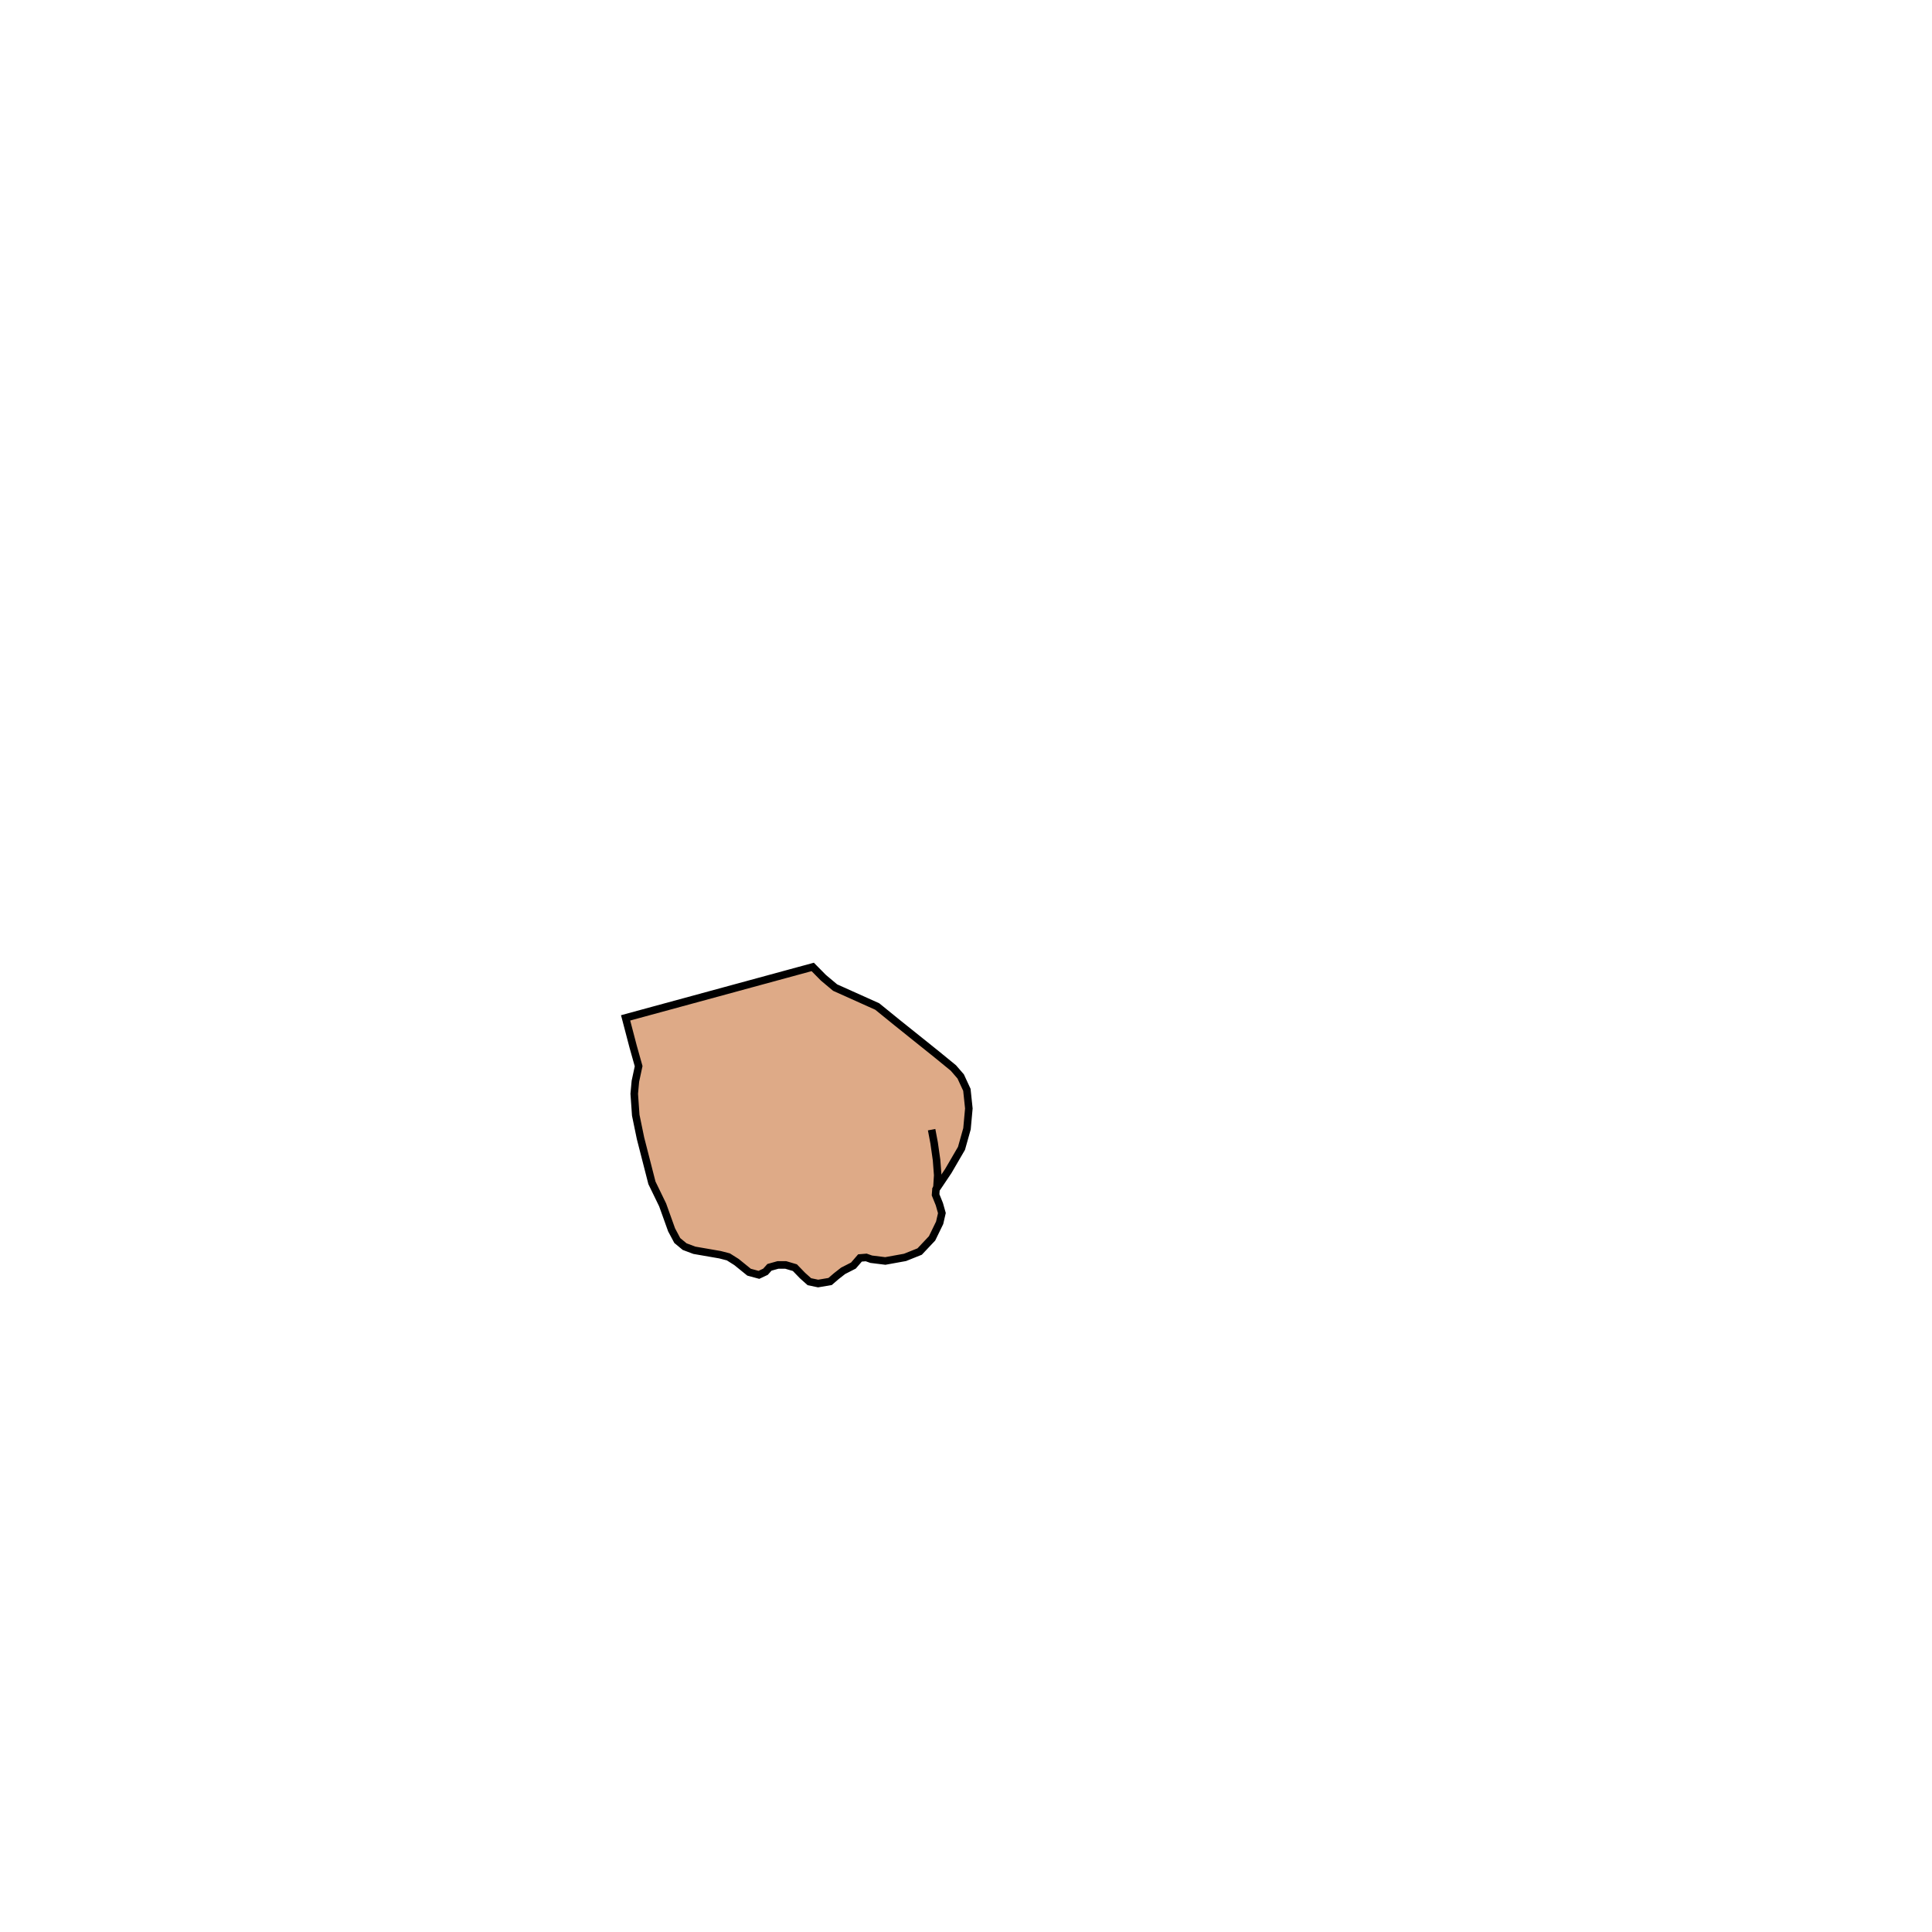 <?xml version="1.0" encoding="UTF-8" standalone="no"?>
<!-- Created with Inkscape (http://www.inkscape.org/) -->

<svg
   width="1024"
   height="1024"
   viewBox="0 0 270.933 270.933"
   version="1.1"
   id="svg1"
   xml:space="preserve"
   sodipodi:docname="Hand.svg"
   inkscape:version="1.3 (1:1.3+202307231459+0e150ed6c4)"
   xmlns:inkscape="http://www.inkscape.org/namespaces/inkscape"
   xmlns:sodipodi="http://sodipodi.sourceforge.net/DTD/sodipodi-0.dtd"
   xmlns="http://www.w3.org/2000/svg"
   xmlns:svg="http://www.w3.org/2000/svg"><sodipodi:namedview
     id="namedview1"
     pagecolor="#505050"
     bordercolor="#ffffff"
     borderopacity="1"
     inkscape:showpageshadow="0"
     inkscape:pageopacity="0"
     inkscape:pagecheckerboard="1"
     inkscape:deskcolor="#505050"
     inkscape:zoom="0.3984375"
     inkscape:cx="318.7451"
     inkscape:cy="765.4902"
     inkscape:window-width="1920"
     inkscape:window-height="1016"
     inkscape:window-x="0"
     inkscape:window-y="265"
     inkscape:window-maximized="1"
     inkscape:current-layer="svg1" /><defs
     id="defs1" /><g
     id="layer2"
     transform="matrix(0.532,0,0,0.532,63.407,-662.952)"><g
       id="g15"
       style="display:inline"
       transform="translate(15.761,849.076)"><path
         style="fill:#deaa87;fill-opacity:0.999;stroke:#000000;stroke-width:1.988;stroke-dasharray:none"
         d="m 79.286,651.956 2.813,2.85 3.09,2.593 11.099,4.985 5.325,4.321 10.376,8.313 4.372,3.575 1.927,2.225 1.634,3.527 0.519,4.919 -0.489,5.359 -1.452,5.16 -3.477,5.971 -2.282,3.403 -0.963,1.423 -0.108,1.437 0.996,2.464 0.669,2.362 -0.589,2.557 -1.997,4.105 -3.274,3.473 -3.86,1.545 -5.193,0.94 -3.714,-0.461 -1.324,-0.468 -1.639,0.135 -1.73,2.005 -2.707,1.383 -1.795,1.401 -1.644,1.416 -3.156,0.535 -2.307,-0.482 -1.815,-1.624 -2.006,-2.077 -2.412,-0.714 h -2.054 l -2.237,0.629 -1.043,1.164 -1.734,0.817 -2.6,-0.703 -3.305,-2.675 -2.149,-1.358 -2.209,-0.572 -6.758,-1.171 -2.562,-0.962 -1.936,-1.604 -1.498,-2.812 -2.36,-6.579 -2.824,-5.818 -3.012,-11.752 -1.255,-6.072 -0.397,-5.658 0.305,-3.297 0.853,-3.973 -1.455,-5.18 -1.978,-7.553 z"
         id="path15" /><path
         style="fill:#deaa87;fill-opacity:0;stroke:#000000;stroke-width:1.988;stroke-dasharray:none"
         d="m 112.029,710.083 0.205,-3.214 -0.307,-4.023 -0.636,-4.477 -0.663,-3.515"
         id="path16" /></g></g></svg>
